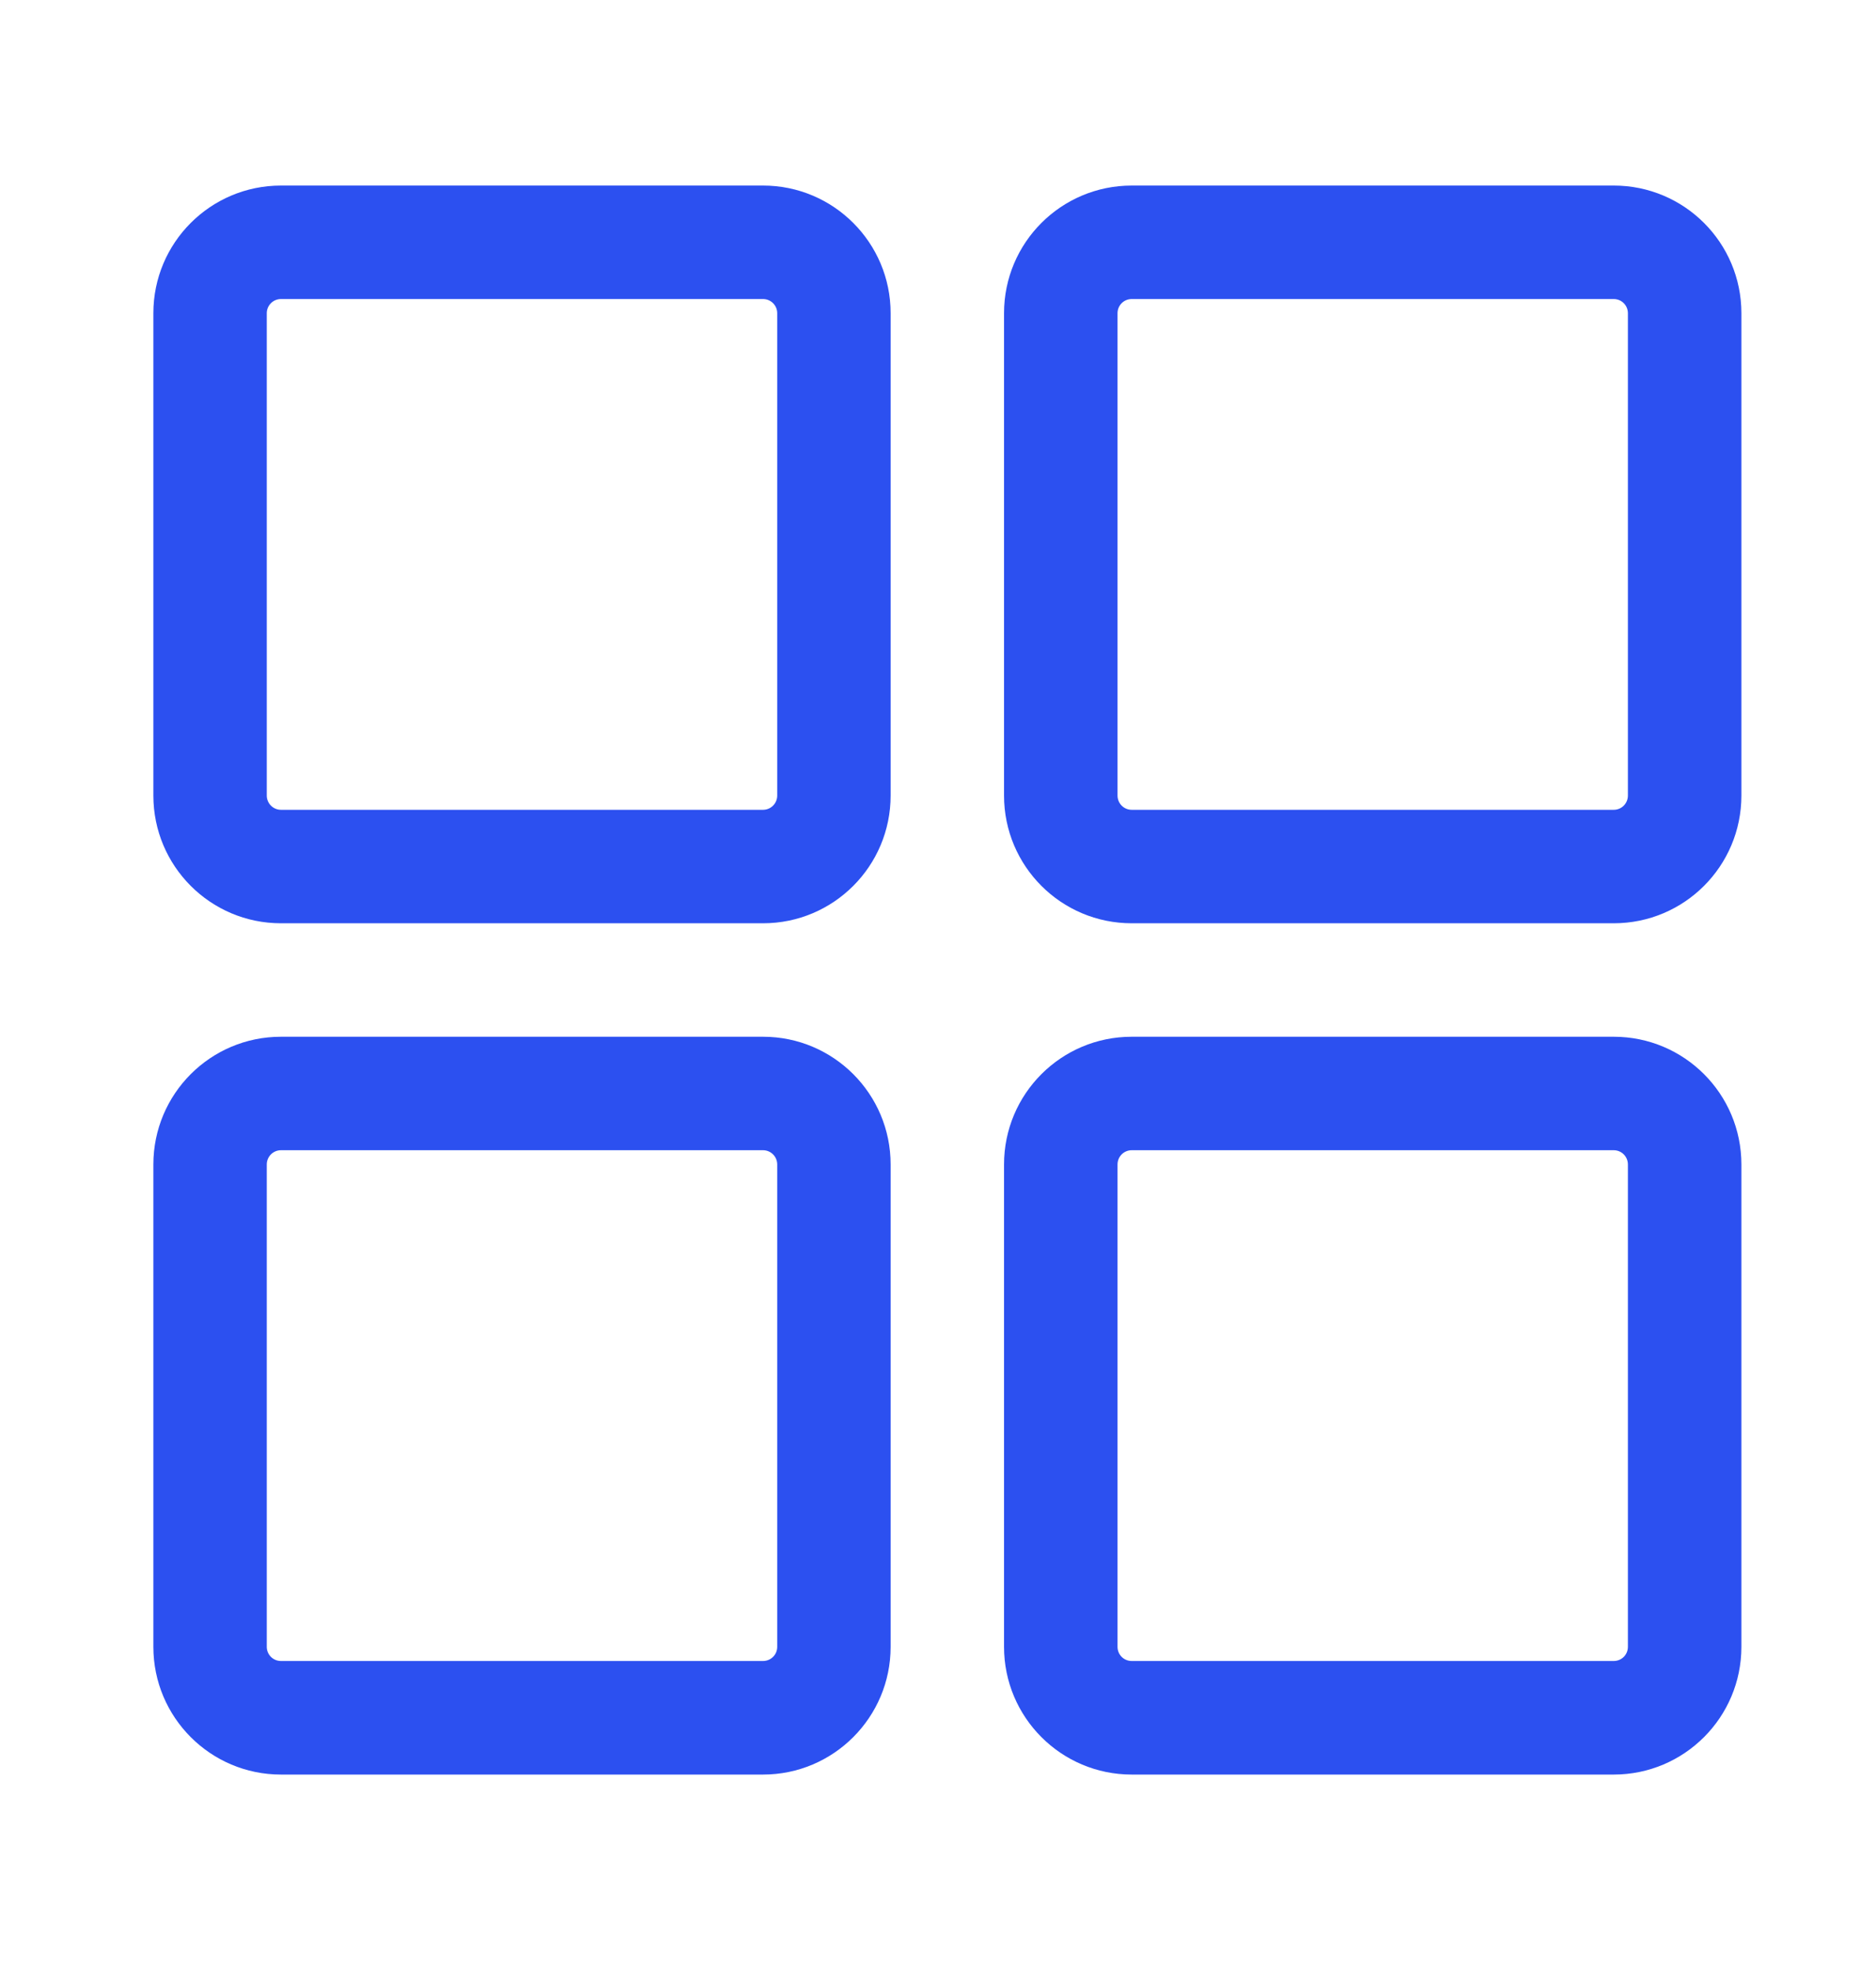 <svg width="20" height="21" viewBox="0 0 20 21" fill="none" xmlns="http://www.w3.org/2000/svg">
<path fill-rule="evenodd" clip-rule="evenodd" d="M2.995 3.186C2.912 3.186 2.844 3.254 2.844 3.337V8.476C2.844 8.56 2.912 8.628 2.995 8.628H8.135C8.218 8.628 8.286 8.56 8.286 8.476V3.337C8.286 3.254 8.218 3.186 8.135 3.186H2.995ZM1.635 3.337C1.635 2.586 2.244 1.977 2.995 1.977H8.135C8.886 1.977 9.495 2.586 9.495 3.337V8.476C9.495 9.228 8.886 9.837 8.135 9.837H2.995C2.244 9.837 1.635 9.228 1.635 8.476V3.337Z" fill="#2C50F0"/>
<path fill-rule="evenodd" clip-rule="evenodd" d="M12.065 3.186C11.981 3.186 11.914 3.254 11.914 3.337V8.476C11.914 8.56 11.981 8.628 12.065 8.628H17.204C17.288 8.628 17.355 8.56 17.355 8.476V3.337C17.355 3.254 17.288 3.186 17.204 3.186H12.065ZM10.704 3.337C10.704 2.586 11.313 1.977 12.065 1.977H17.204C17.956 1.977 18.565 2.586 18.565 3.337V8.476C18.565 9.228 17.956 9.837 17.204 9.837H12.065C11.313 9.837 10.704 9.228 10.704 8.476V3.337Z" fill="#2C50F0"/>
<path fill-rule="evenodd" clip-rule="evenodd" d="M2.995 12.255C2.912 12.255 2.844 12.323 2.844 12.407V17.546C2.844 17.63 2.912 17.697 2.995 17.697H8.135C8.218 17.697 8.286 17.63 8.286 17.546V12.407C8.286 12.323 8.218 12.255 8.135 12.255H2.995ZM1.635 12.407C1.635 11.655 2.244 11.046 2.995 11.046H8.135C8.886 11.046 9.495 11.655 9.495 12.407V17.546C9.495 18.297 8.886 18.907 8.135 18.907H2.995C2.244 18.907 1.635 18.297 1.635 17.546V12.407Z" fill="#2C50F0"/>
<path fill-rule="evenodd" clip-rule="evenodd" d="M12.065 12.255C11.981 12.255 11.914 12.323 11.914 12.407V17.546C11.914 17.63 11.981 17.697 12.065 17.697H17.204C17.288 17.697 17.355 17.63 17.355 17.546V12.407C17.355 12.323 17.288 12.255 17.204 12.255H12.065ZM10.704 12.407C10.704 11.655 11.313 11.046 12.065 11.046H17.204C17.956 11.046 18.565 11.655 18.565 12.407V17.546C18.565 18.297 17.956 18.907 17.204 18.907H12.065C11.313 18.907 10.704 18.297 10.704 17.546V12.407Z" fill="#2C50F0"/>
</svg>

